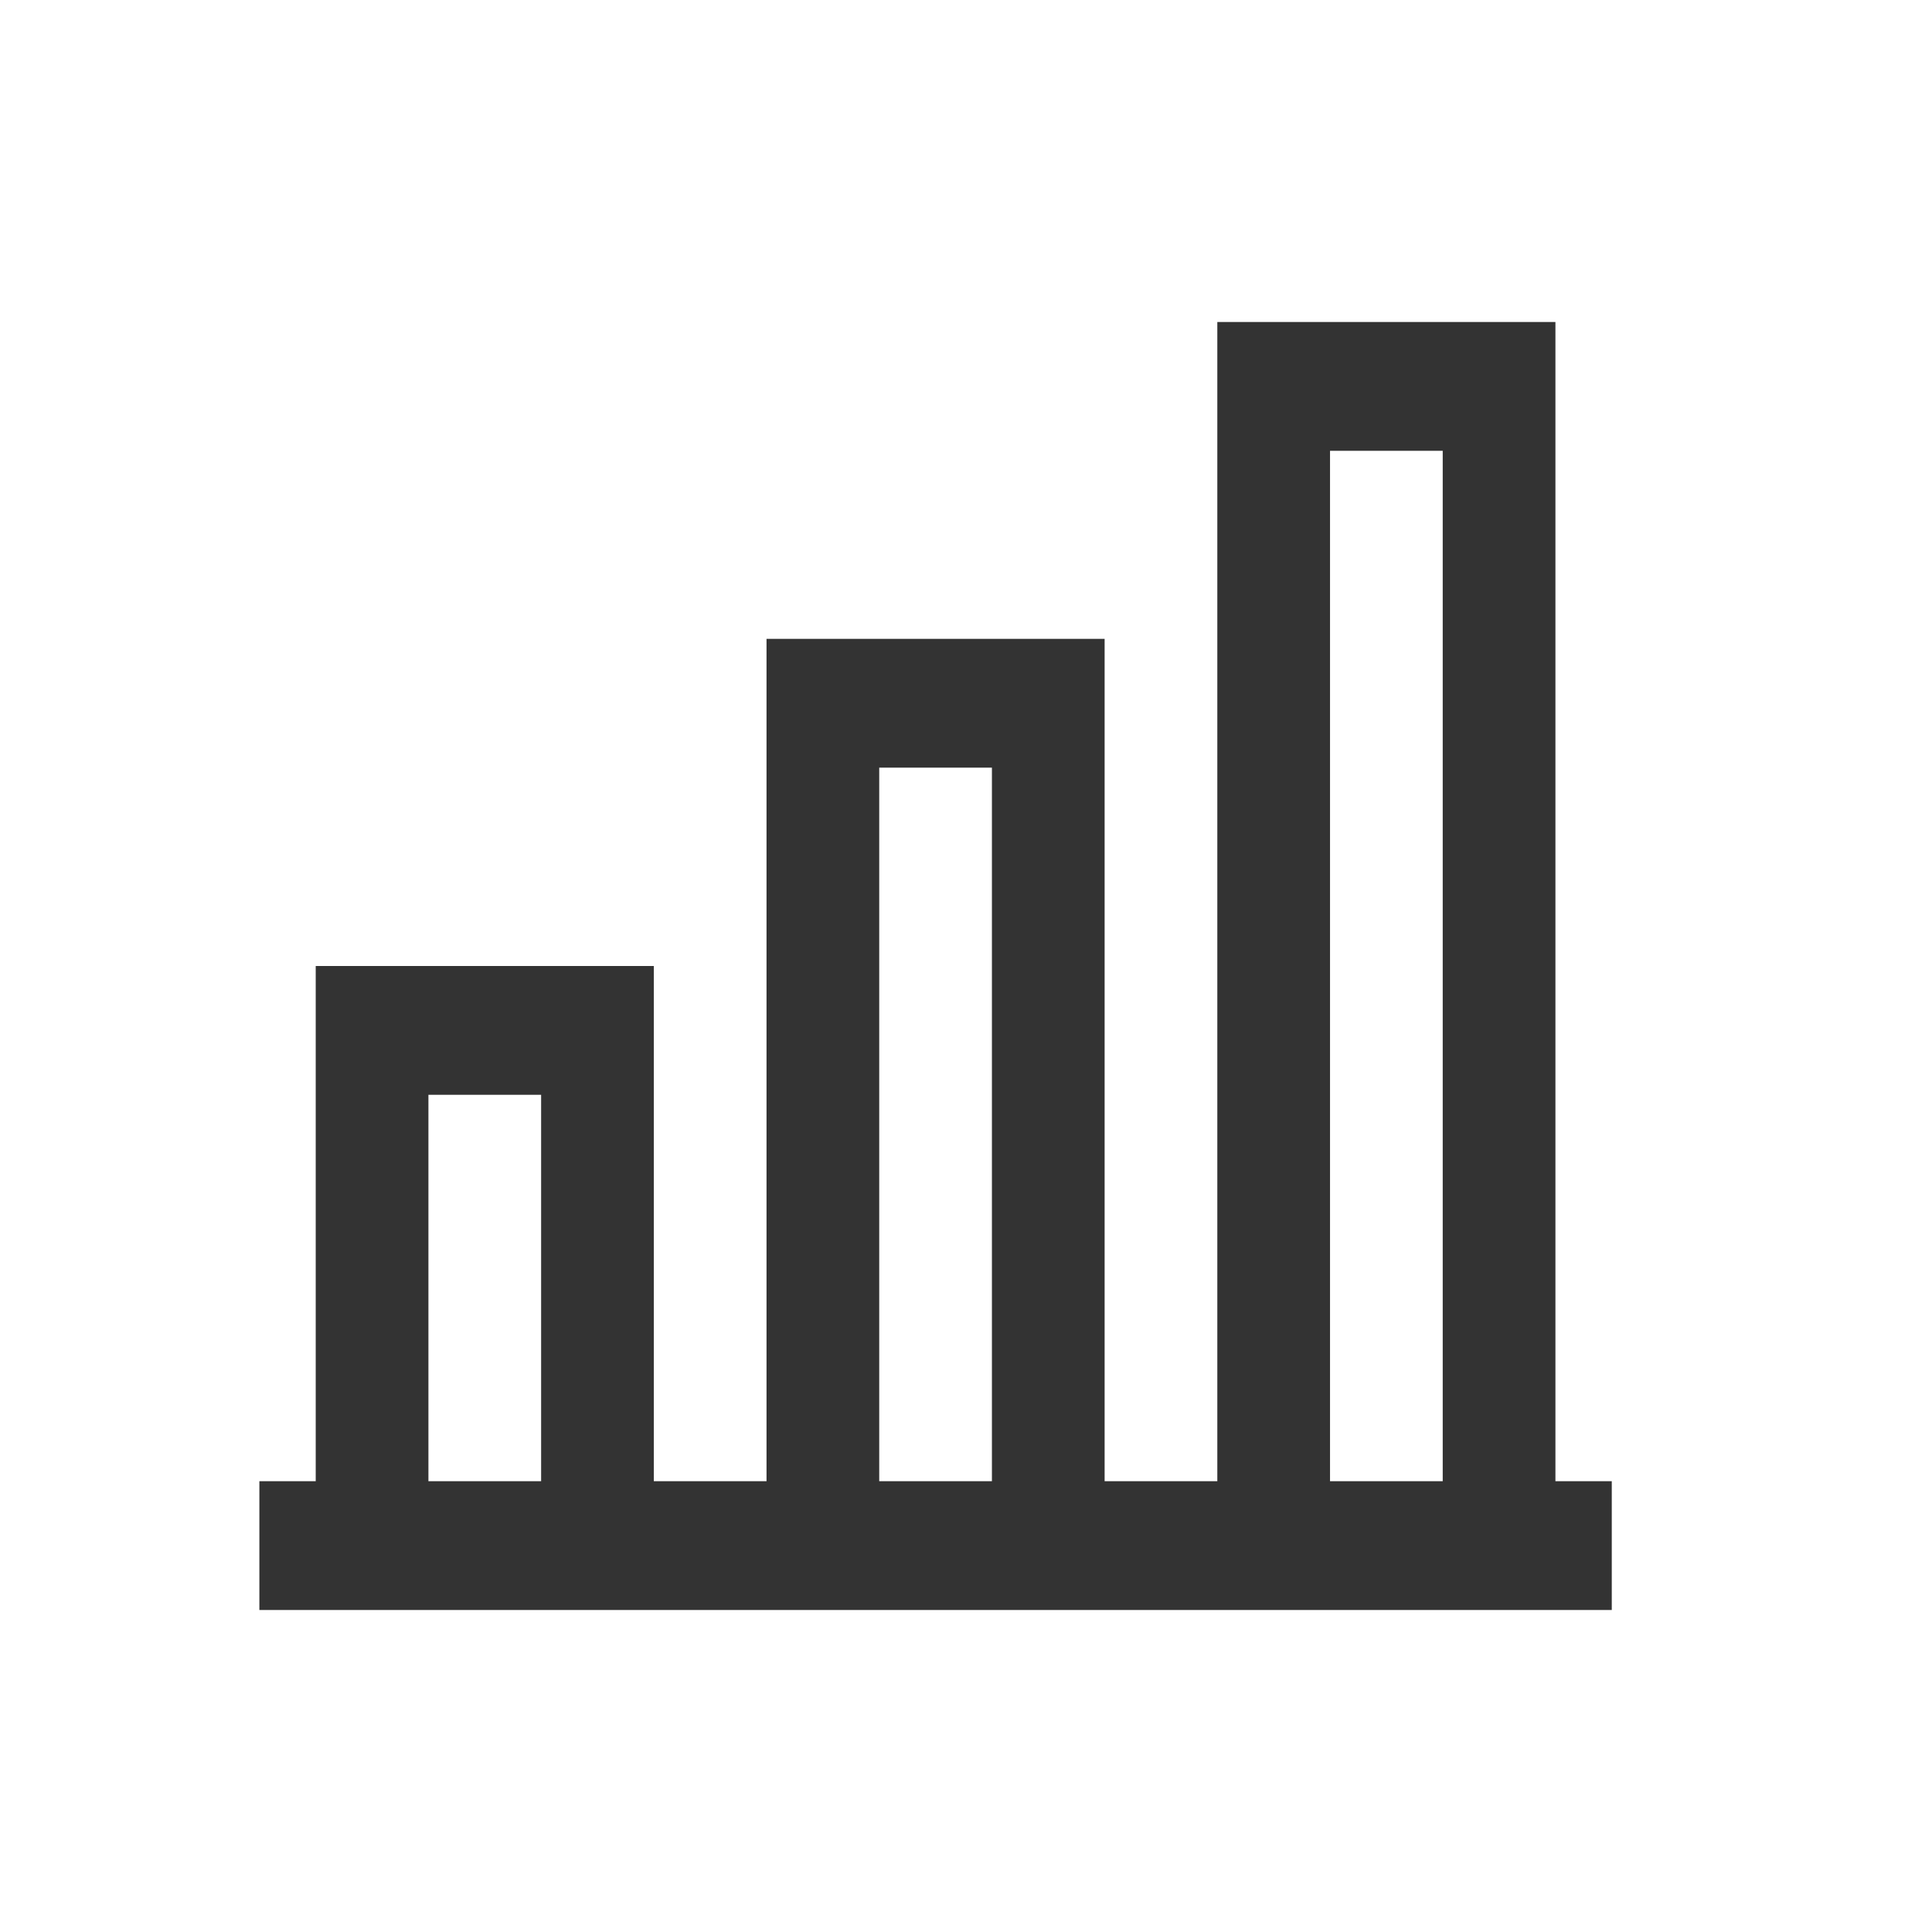 <?xml version="1.0" encoding="UTF-8"?> <svg xmlns="http://www.w3.org/2000/svg" width="24" height="24" viewBox="0 0 24 24" fill="none"><path fill-rule="evenodd" clip-rule="evenodd" d="M19.322 18.4H20.022V20H3.222V18.4H3.922V12H8.122V18.4H9.522V7.936H13.722V18.4H15.122V4H19.322V18.4ZM16.522 18.4H17.922V5.6H16.522V18.4ZM5.322 13.6V18.4H6.722V13.6H5.322ZM10.922 9.536V18.4H12.322V9.536H10.922Z" fill="#333333"></path></svg> 